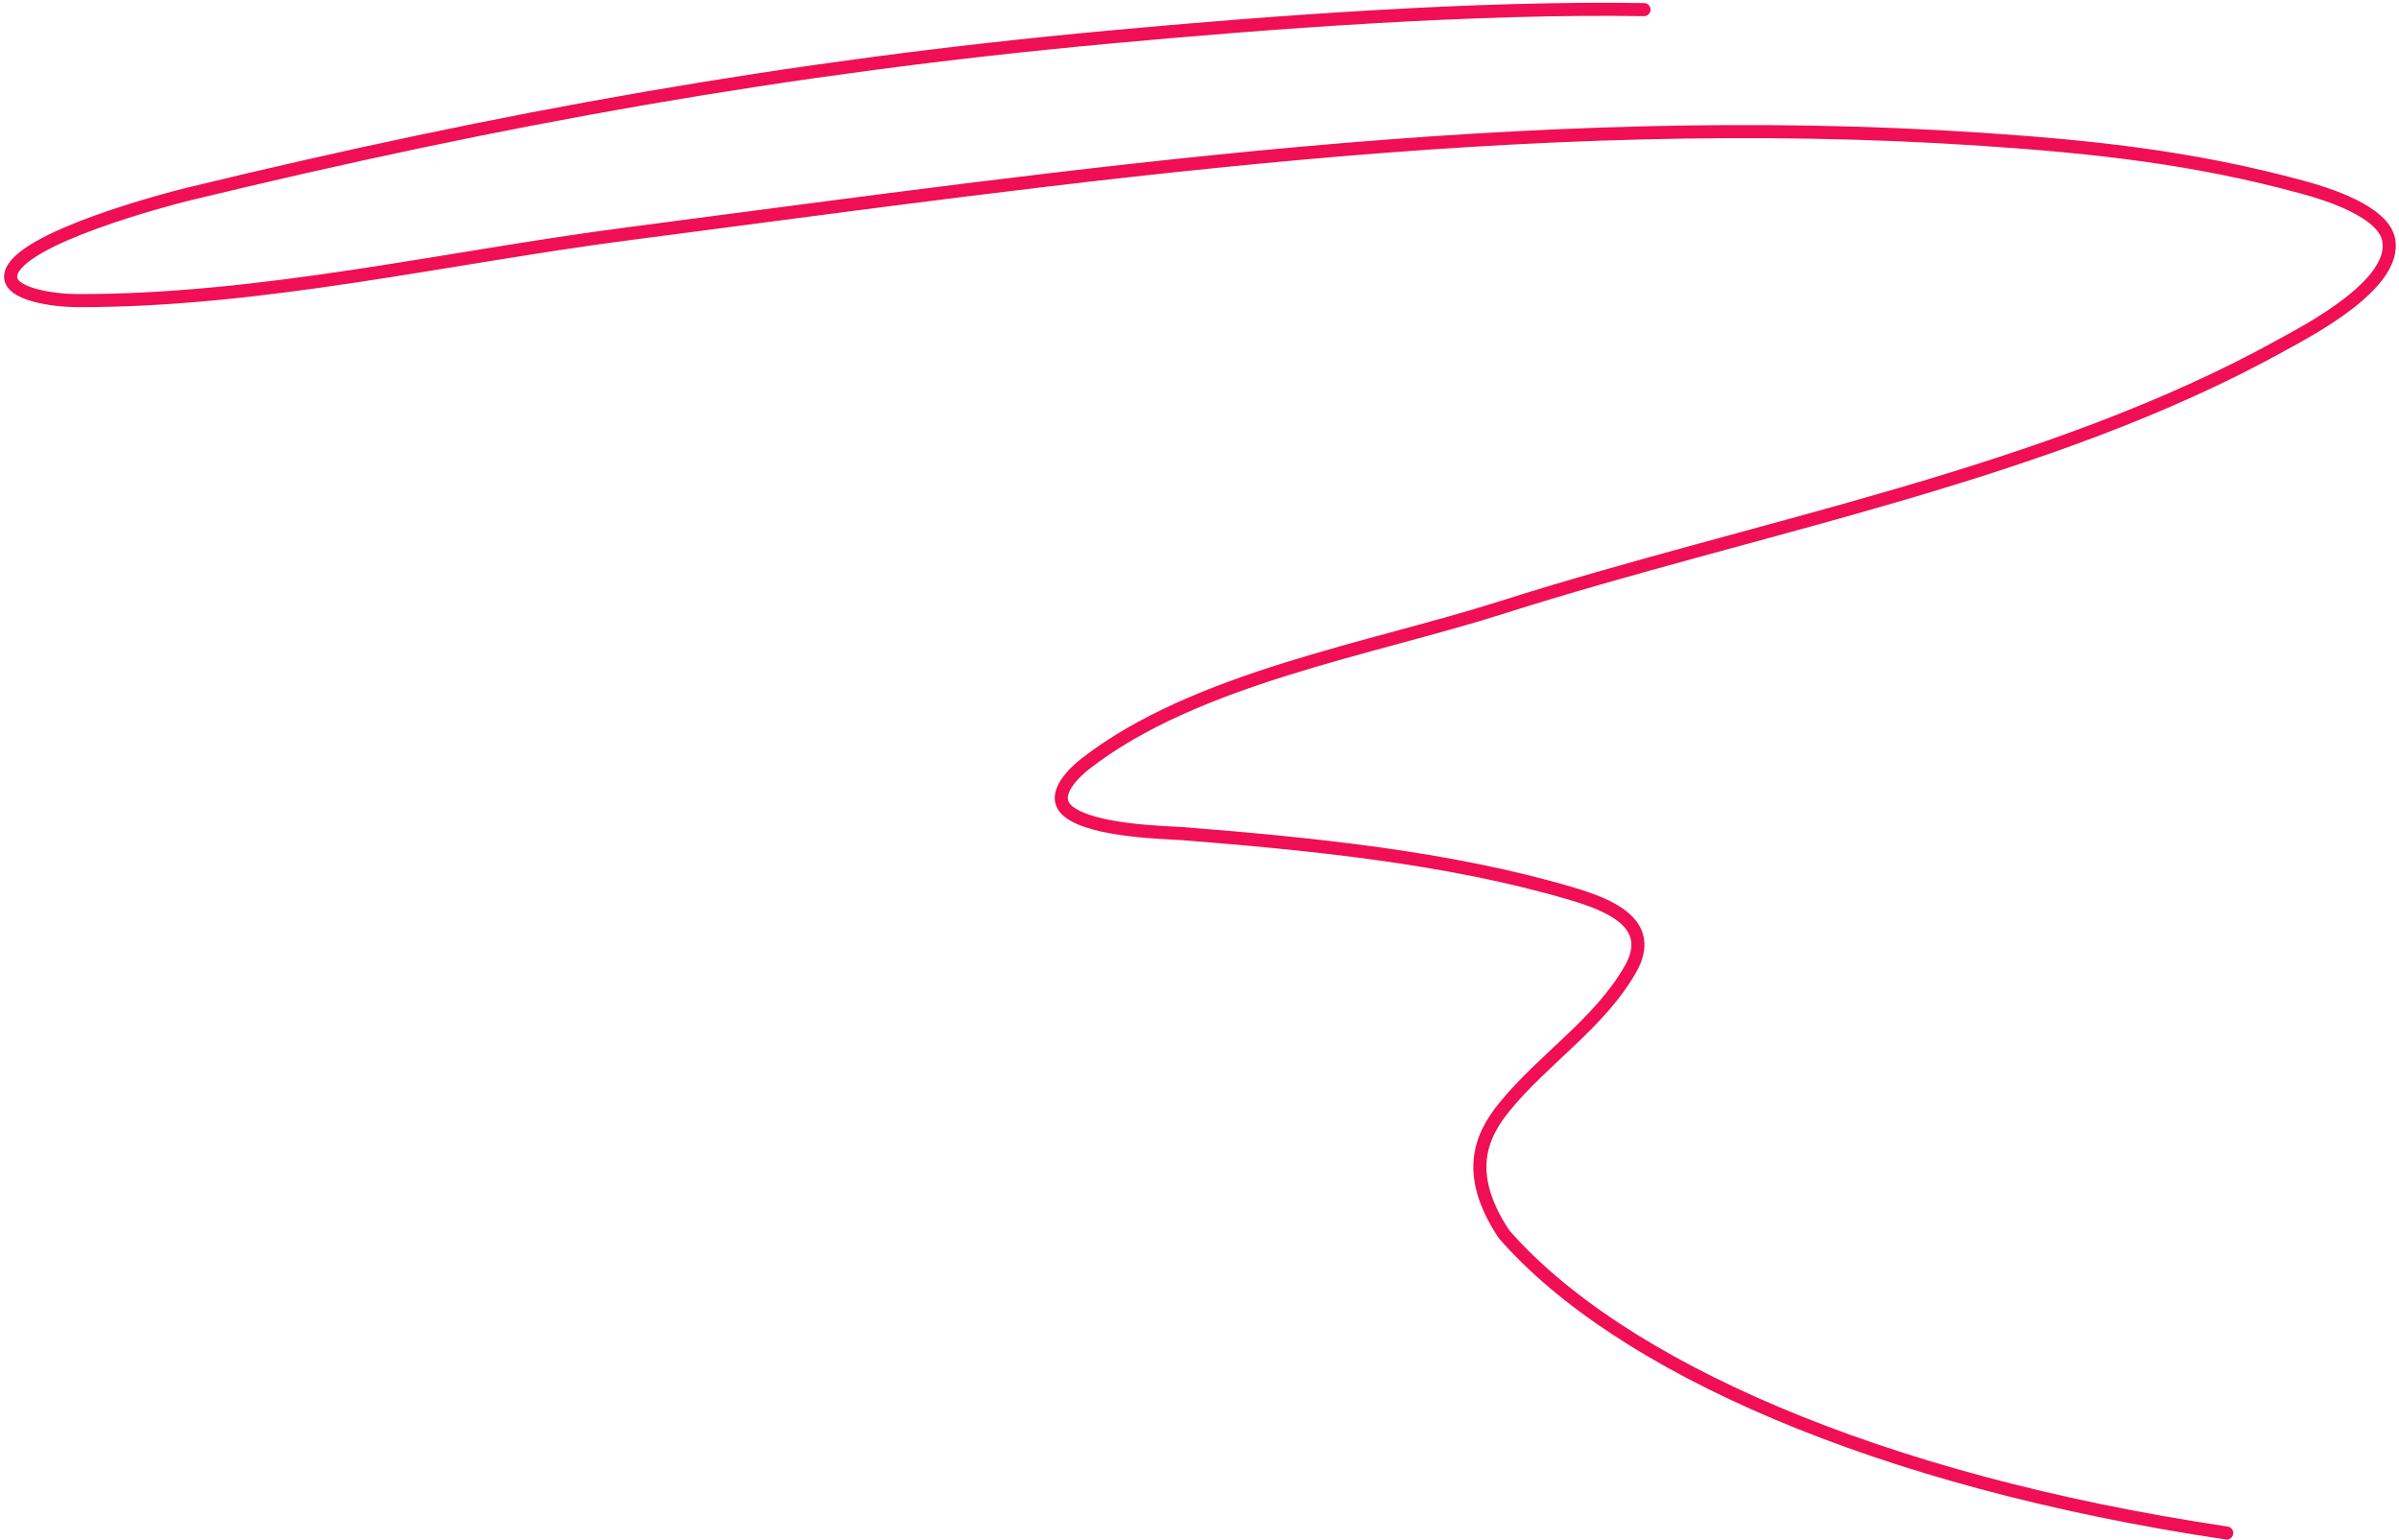 <?xml version="1.0" encoding="UTF-8"?> <svg xmlns="http://www.w3.org/2000/svg" width="550" height="353" viewBox="0 0 550 353" fill="none"><path d="M376.906 2.207C338.365 1.591 291.89 5.033 254.067 8.524C180.129 15.348 114.923 27.125 43.216 44.49C38.723 45.578 4.318 54.563 2.497 62.824C1.45 67.575 12.641 68.914 17.65 68.927C59.951 69.039 102.438 59.01 143.853 53.623C246.876 40.223 349.706 24.907 454.449 31.94C480.152 33.666 502.893 36.114 527.949 42.94C533.448 44.438 546.402 48.44 547.639 54.993C549.571 65.223 529.111 75.781 523.45 78.928C469.409 108.968 403.005 120.578 344.141 139.329C314.407 148.801 274.043 155.508 248.846 175.114C246.768 176.731 240.484 182.227 244.784 185.919C250.312 190.666 268.006 190.891 271.026 191.132C300.161 193.455 331.882 196.531 360.087 204.845C368.821 207.42 379.808 211.683 373.794 222.218C366.655 234.721 353.801 242.816 344.824 253.908C339.635 260.319 335.523 269.033 344.824 283C371.023 313.033 430 339.5 510.5 351.5" stroke="#F00F54" stroke-width="3" stroke-linecap="round"></path></svg> 